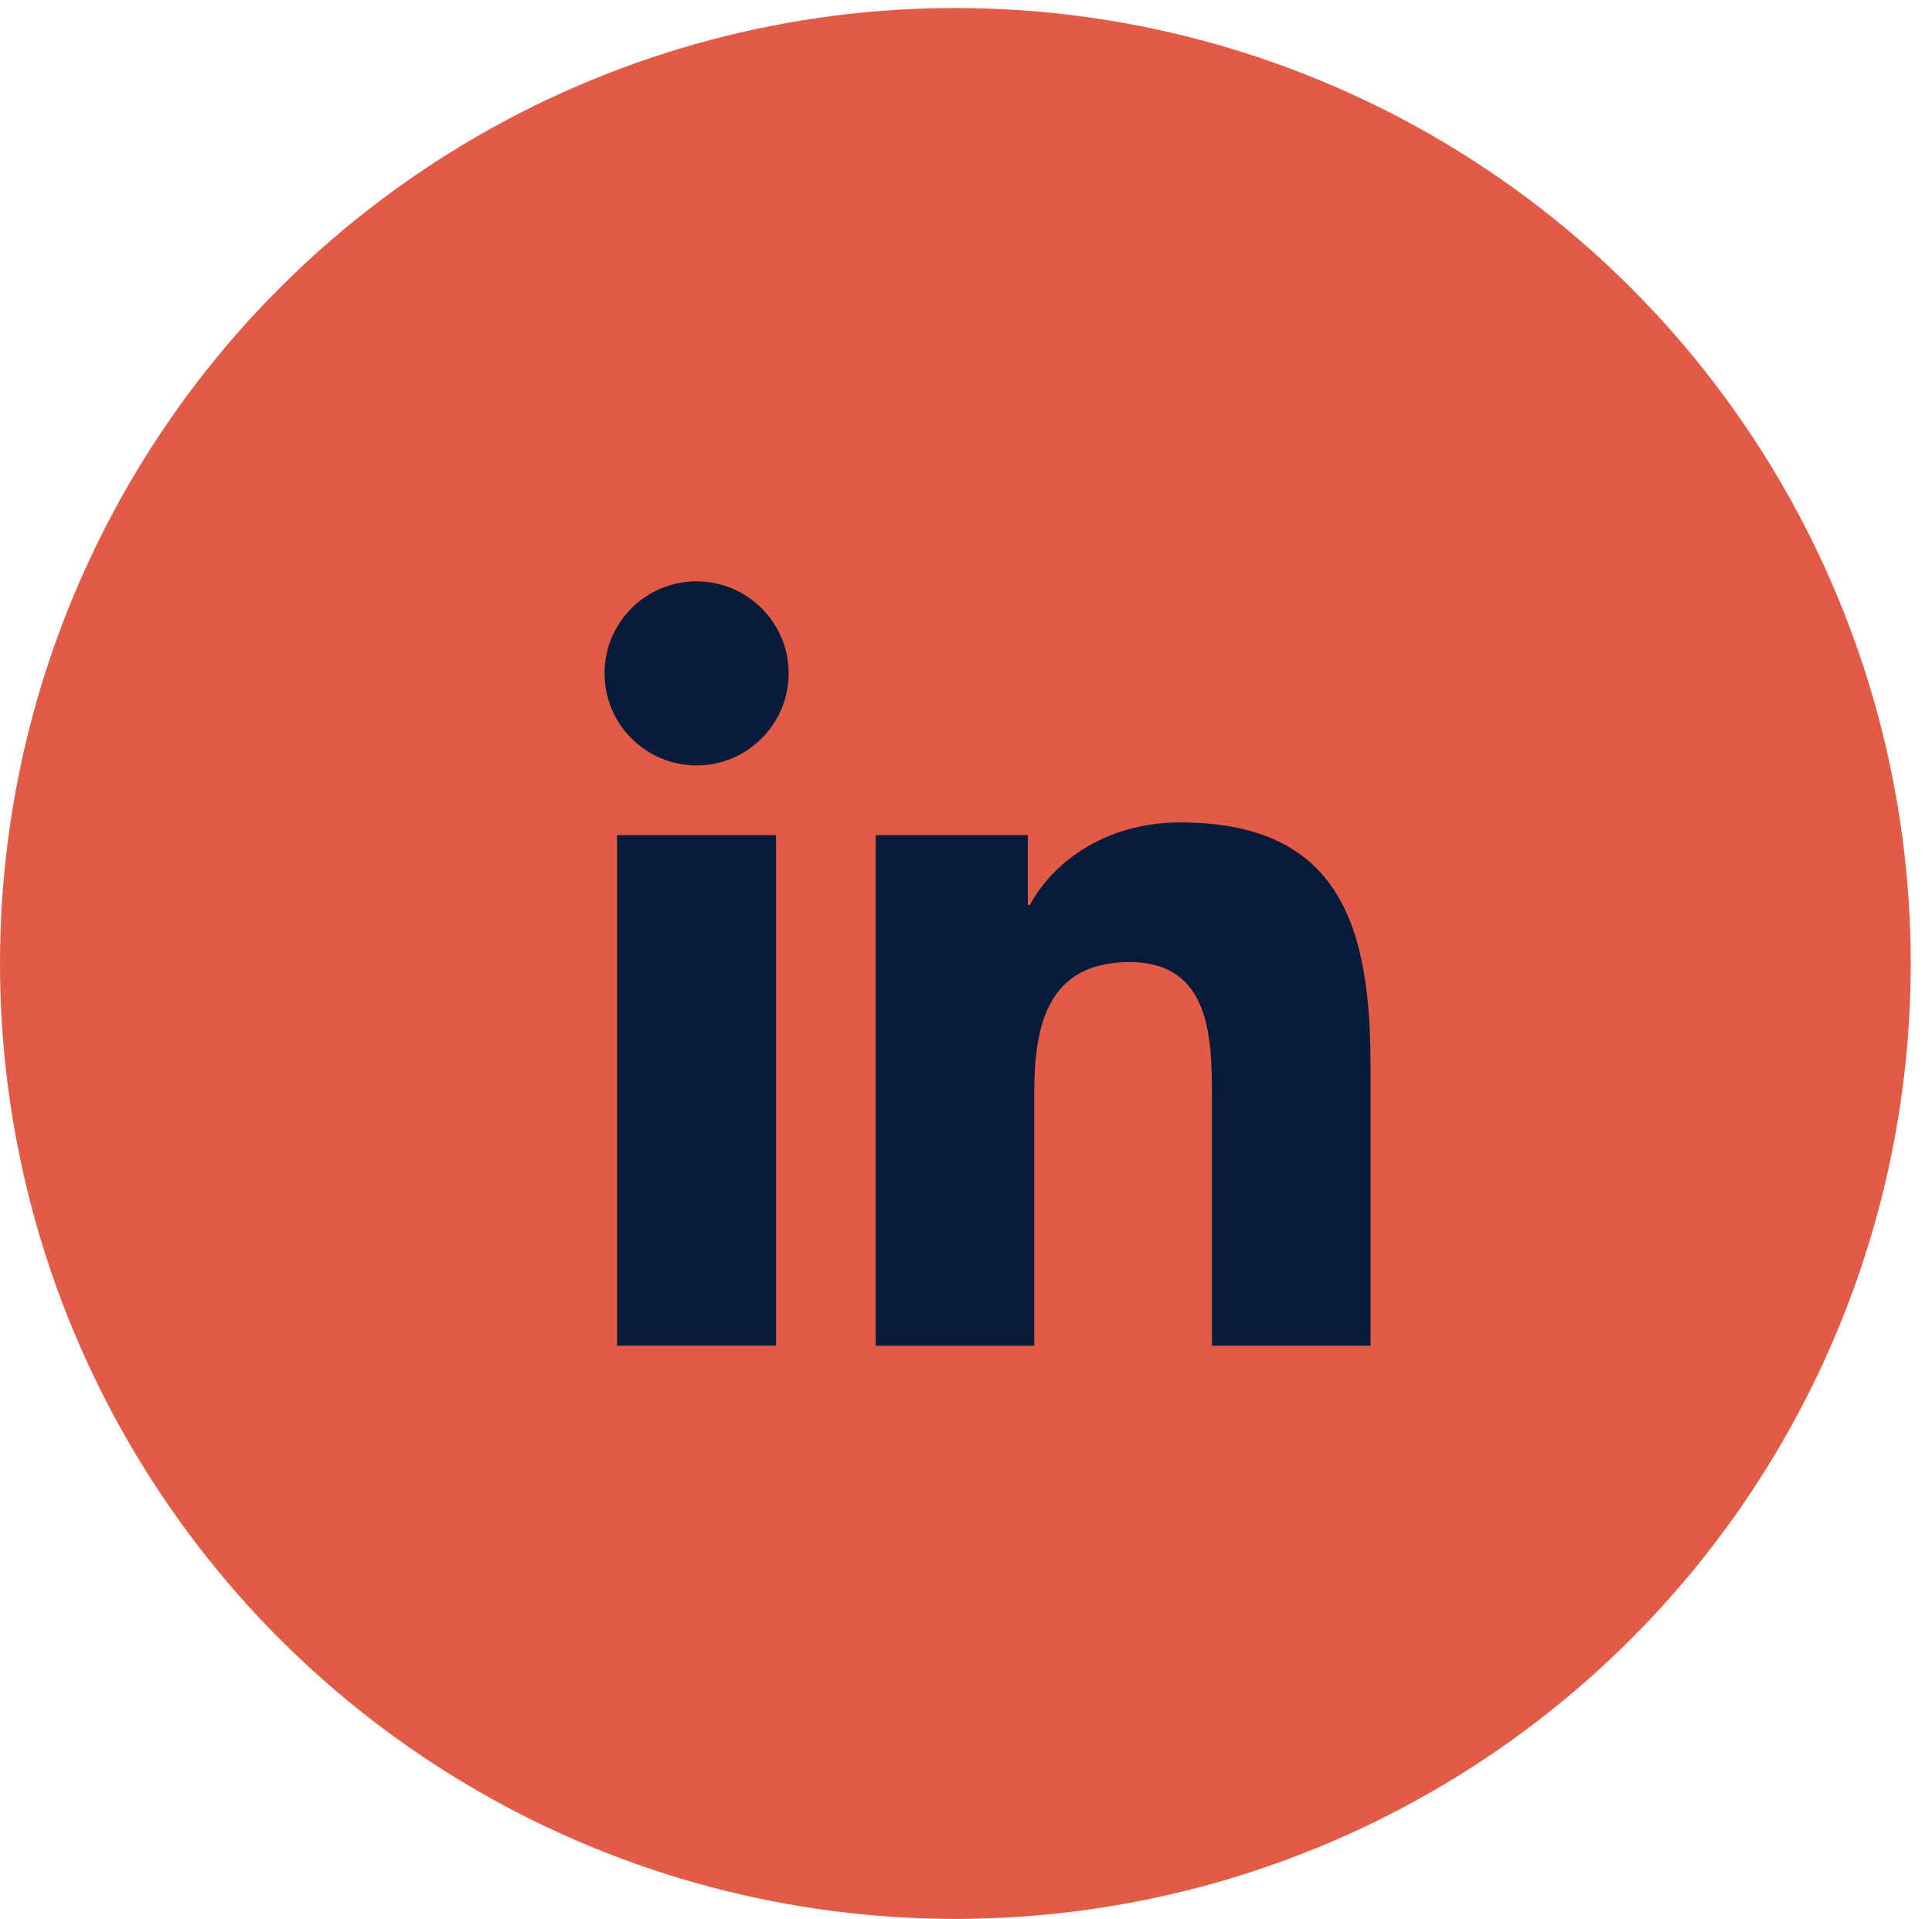<?xml version="1.0" encoding="utf-8"?>
<!-- Generator: Adobe Illustrator 16.0.0, SVG Export Plug-In . SVG Version: 6.00 Build 0)  -->
<!DOCTYPE svg PUBLIC "-//W3C//DTD SVG 1.1//EN" "http://www.w3.org/Graphics/SVG/1.1/DTD/svg11.dtd">
<svg version="1.1" id="Layer_1" xmlns="http://www.w3.org/2000/svg" xmlns:xlink="http://www.w3.org/1999/xlink" x="0px" y="0px"
	 width="36.625px" height="36.375px" viewBox="0 0 36.625 36.375" enable-background="new 0 0 36.625 36.375" xml:space="preserve">
<g>
	<circle fill="#E15B46" cx="18.111" cy="18.263" r="18.111"/>
	<g>
		<path fill="#071B3B" d="M11.698,15.83h3.014v9.678h-3.014V15.83z M13.206,11.02c0.962,0,1.744,0.782,1.744,1.743
			c0,0.963-0.782,1.746-1.744,1.746c-0.966,0-1.746-0.783-1.746-1.746C11.46,11.801,12.24,11.02,13.206,11.02"/>
		<path fill="#071B3B" d="M16.6,15.83h2.885v1.323h0.041c0.401-0.761,1.384-1.563,2.848-1.563c3.045,0,3.607,2.003,3.607,4.61v5.309
			h-3.006v-4.706c0-1.123-0.022-2.566-1.563-2.566c-1.566,0-1.806,1.222-1.806,2.484v4.788H16.6V15.83z"/>
	</g>
</g>
</svg>
